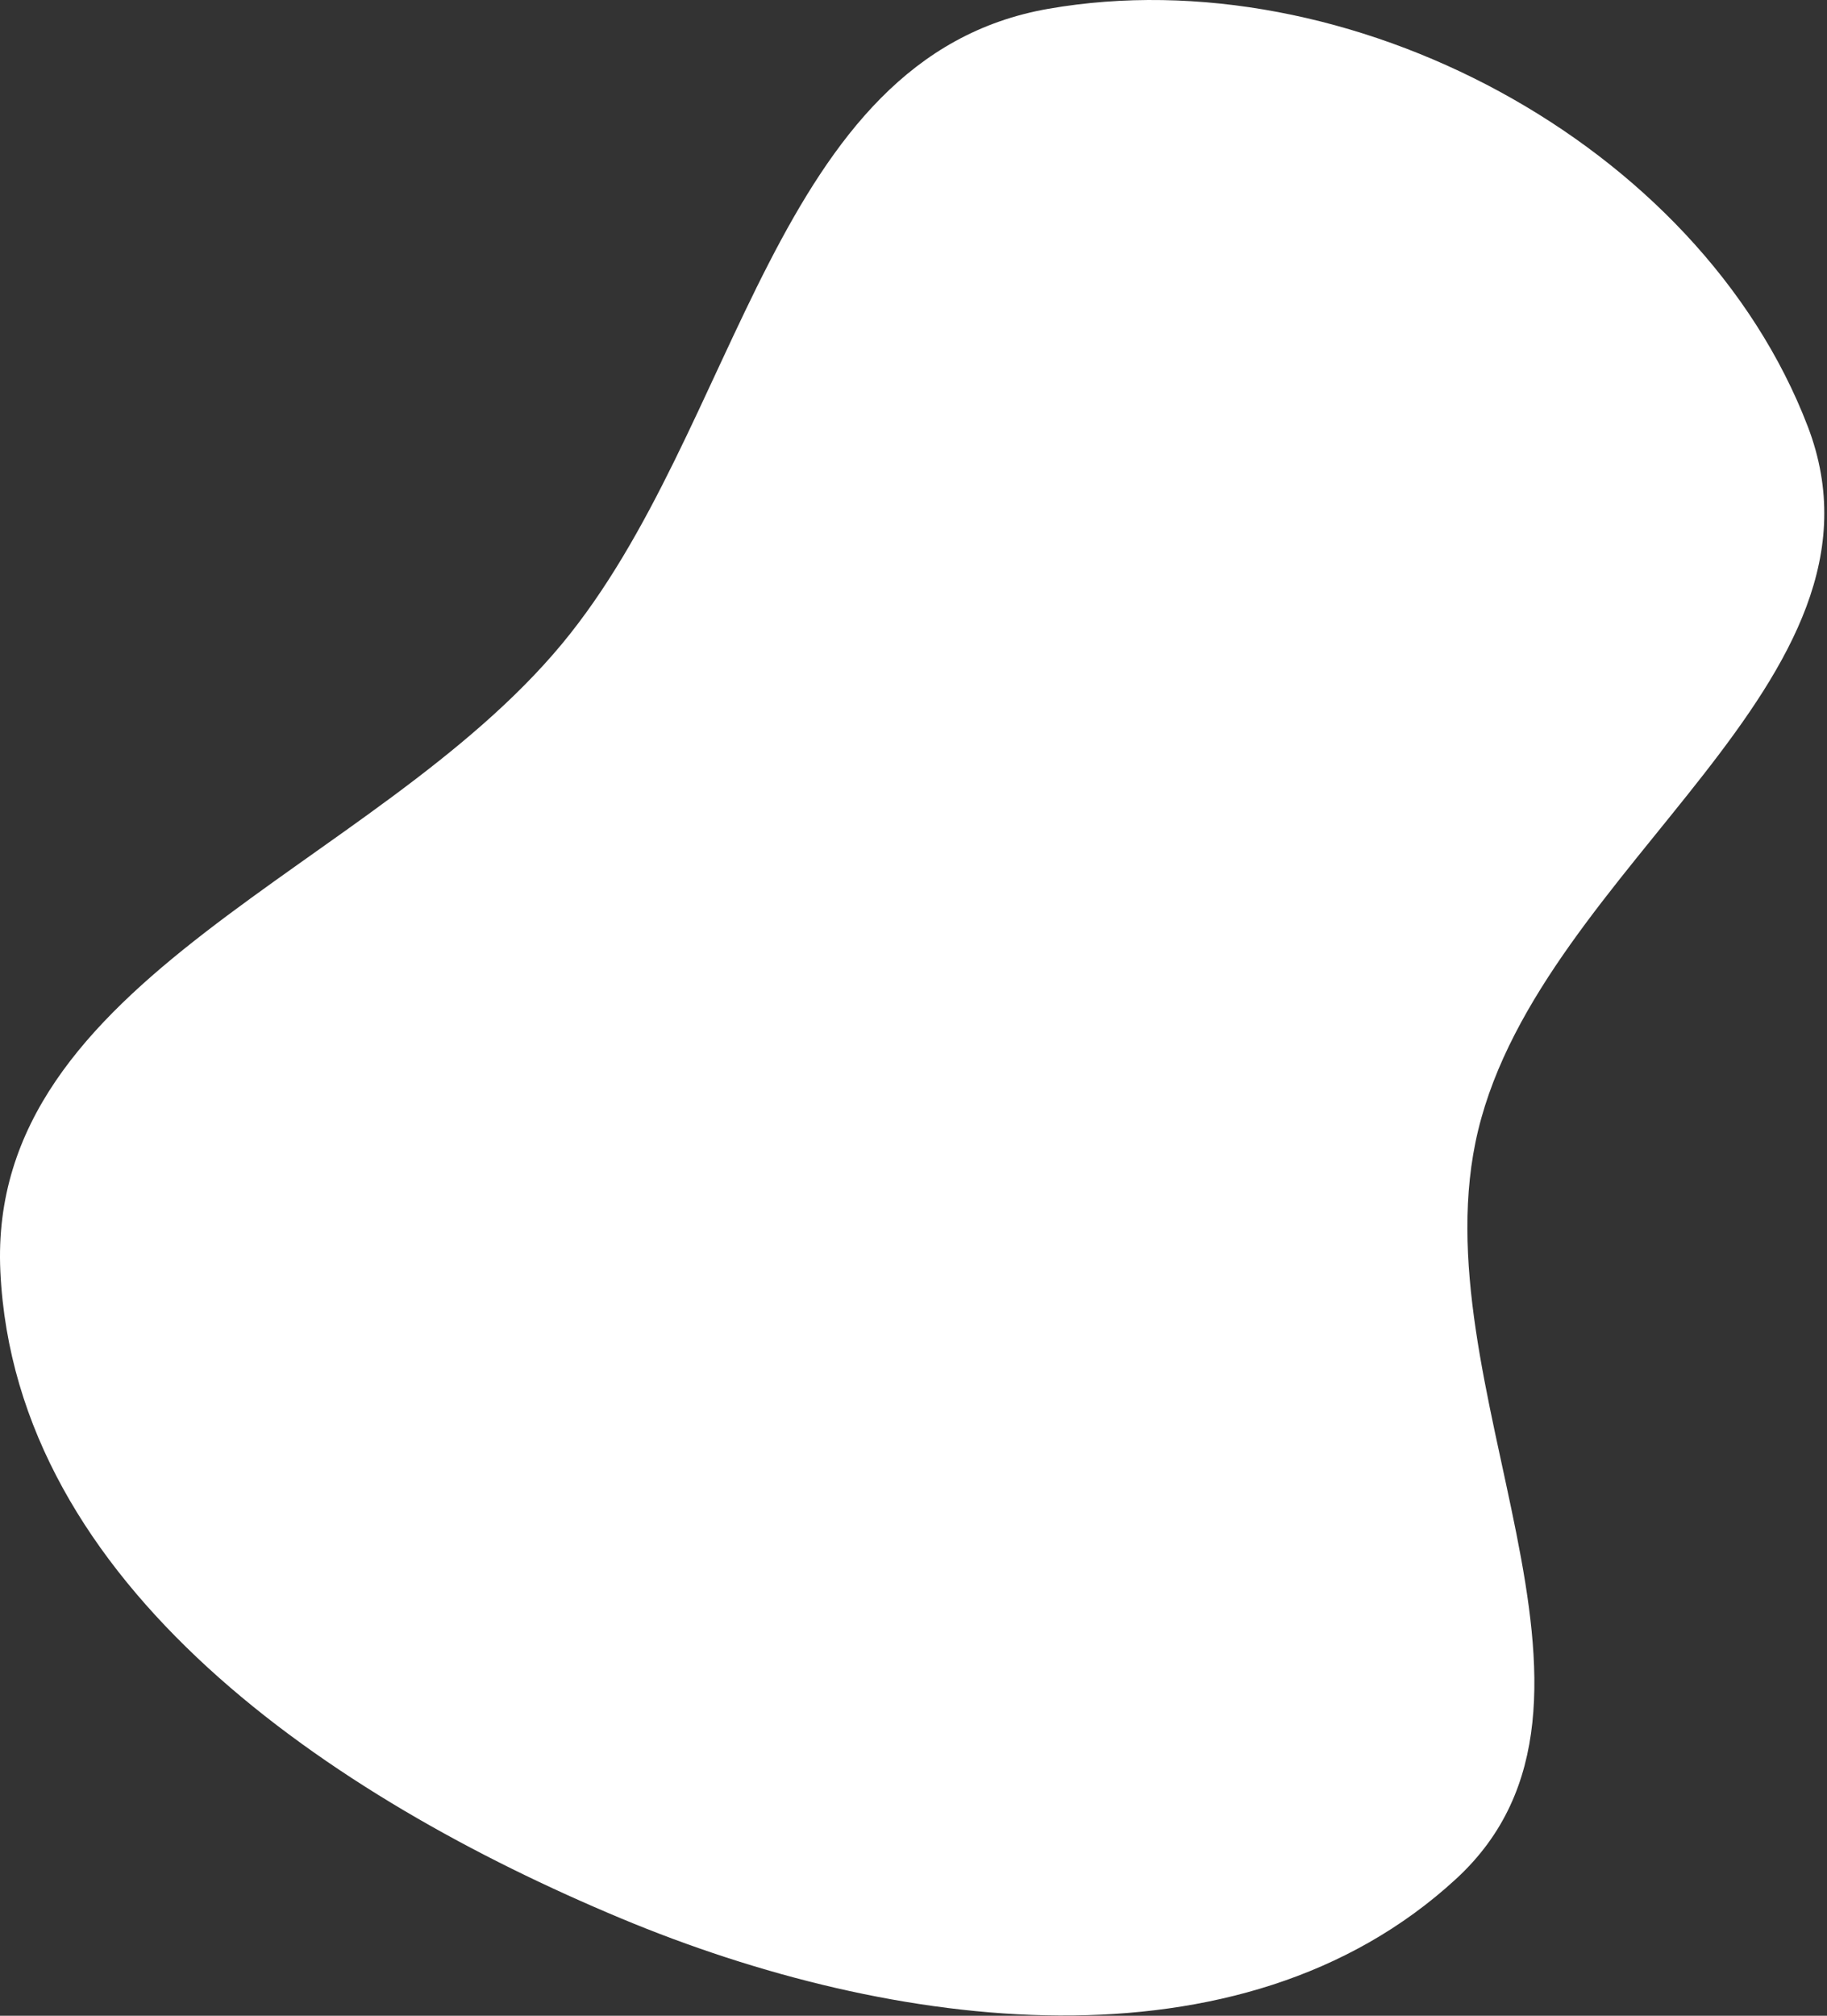<?xml version="1.0" encoding="UTF-8"?> <svg xmlns="http://www.w3.org/2000/svg" width="553" height="610" viewBox="0 0 553 610" fill="none"><rect x="0" y="0" width="553" height="610" fill="#333333" stroke="none"/> <path fill-rule="evenodd" clip-rule="evenodd" d="M317.314 2.664C407.933 -13.164 514.247 43.14 547.174 129.036C576.7 206.057 466.827 261.868 447.411 342.037C428.701 419.291 499.212 514.772 440.717 568.593C375.456 628.639 269.972 614.749 188.129 580.599C100.258 543.934 4.567 479.853 0.109 384.743C-4.074 295.486 112.974 263.655 170.051 194.905C224.299 129.562 233.654 17.276 317.314 2.664Z" fill="white"></path> </svg> 